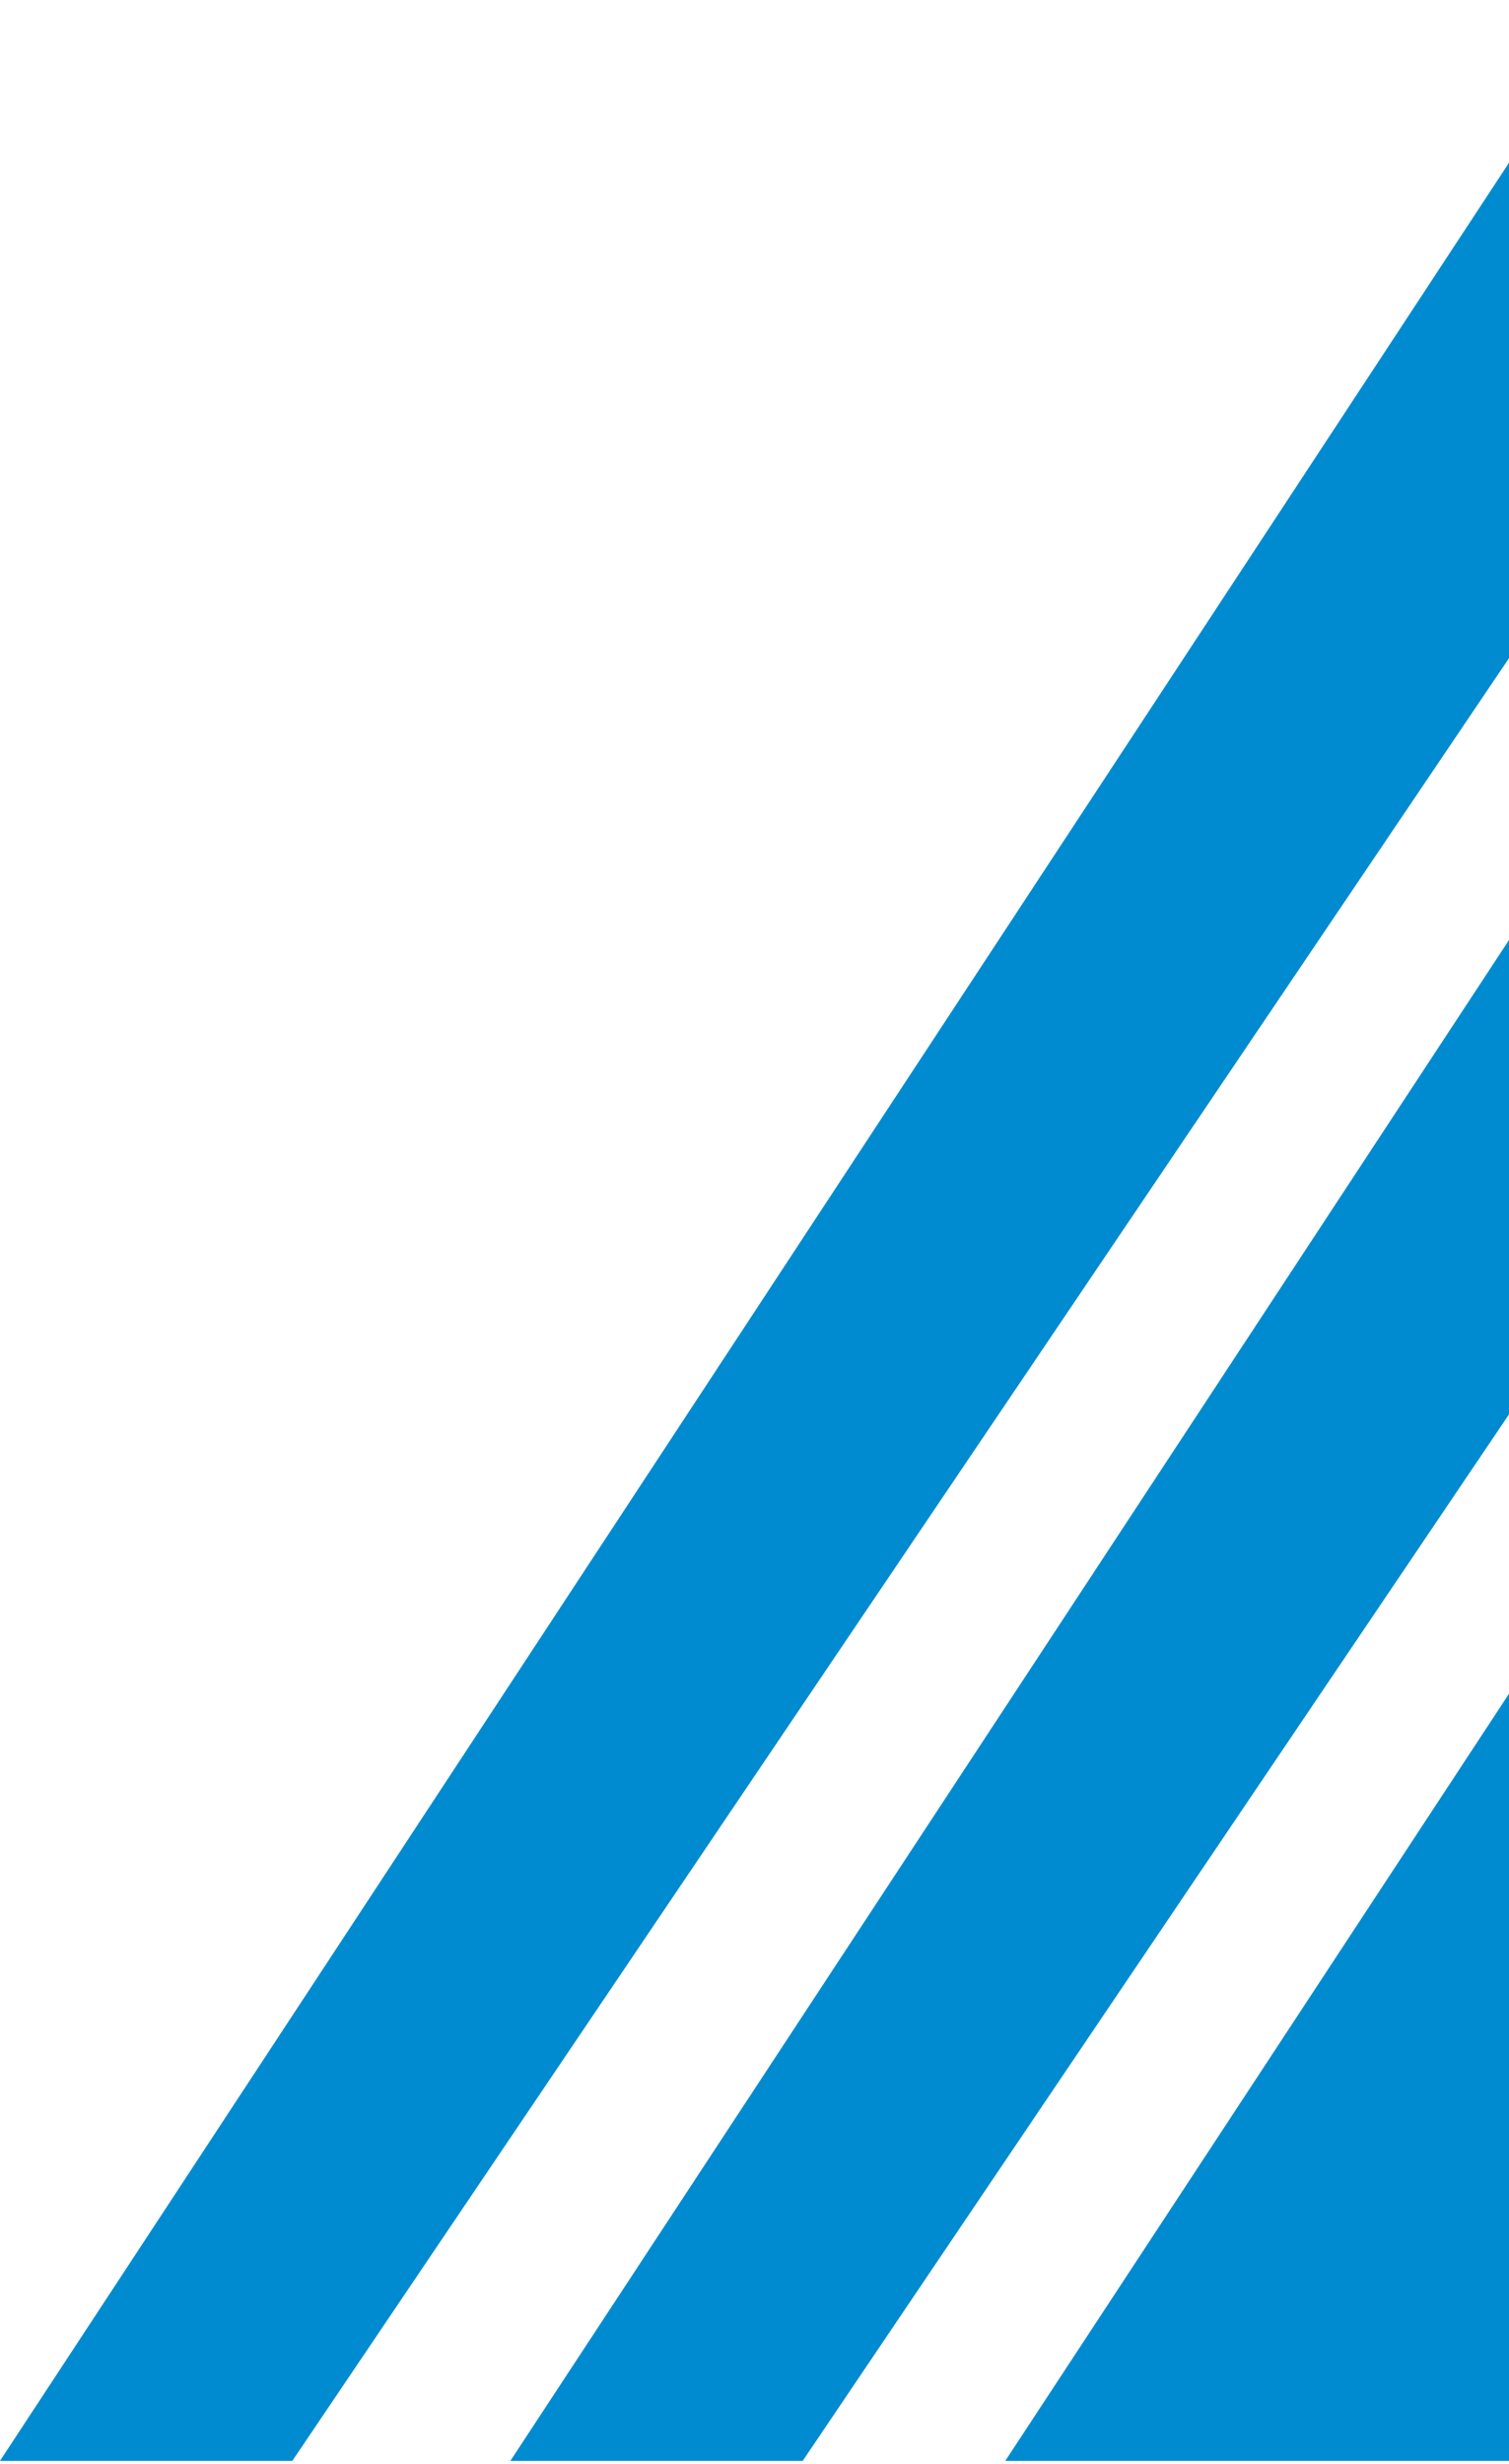 <svg width="237" height="387" viewBox="0 0 237 387" fill="none" xmlns="http://www.w3.org/2000/svg">
<path d="M45.907 386.489H-0.008L253.308 0.728H306.278L45.907 386.489Z" fill="#008BD0"/>
<path d="M126.067 386.489H80.152L333.468 0.728H386.438L126.067 386.489Z" fill="#008BD0"/>
<path d="M537.968 386.489H157.881L411.197 0.728H798.34L537.968 386.489Z" fill="#008BD0"/>
</svg>

